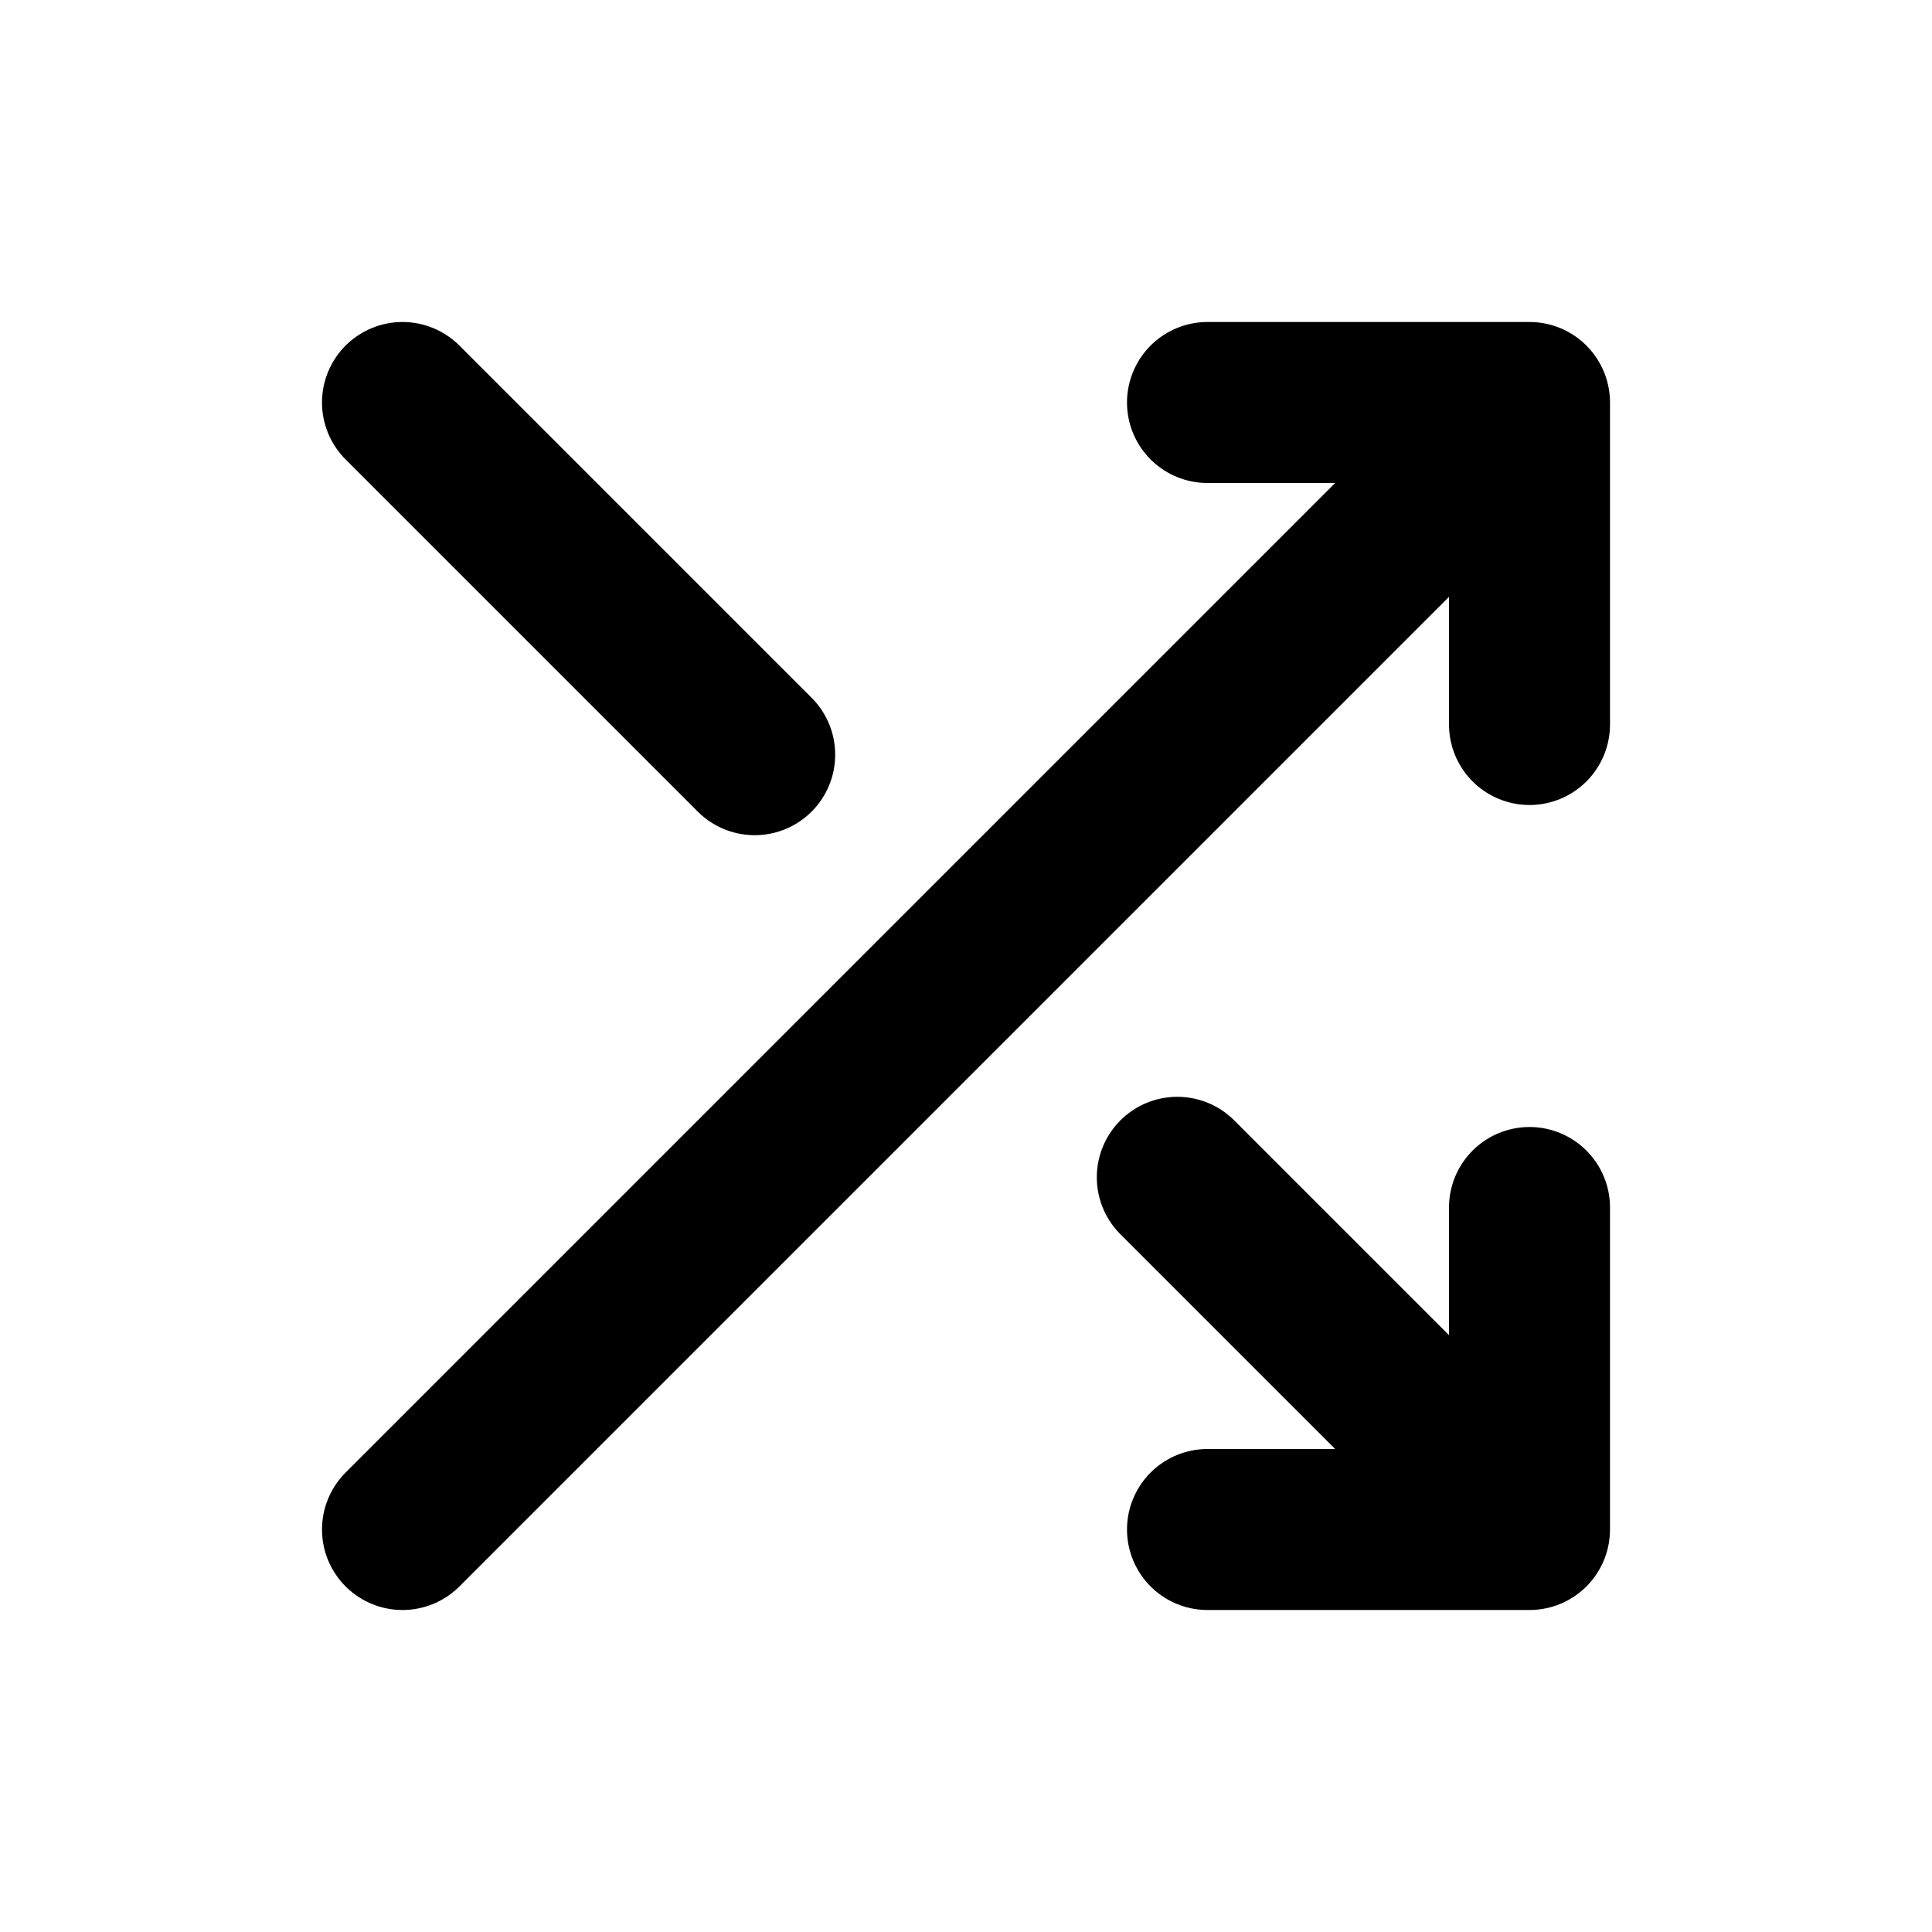 <?xml version="1.0" encoding="utf-8"?><!-- Скачано с сайта svg4.ru / Downloaded from svg4.ru -->
<svg width="800px" height="800px" viewBox="0 0 24 24" fill="none" xmlns="http://www.w3.org/2000/svg">
<path d="M5 19L19 5M19 5L19 9M19 5L15 5" stroke="#000000" stroke-width="2" stroke-linecap="round" stroke-linejoin="round"/>
<path d="M5 5L8.5 8.5L9.375 9.375M19 19L15 19M19 19L19 15M19 19L15.5 15.5L14.625 14.625" stroke="#000000" stroke-width="2" stroke-linecap="round" stroke-linejoin="round"/>
</svg>